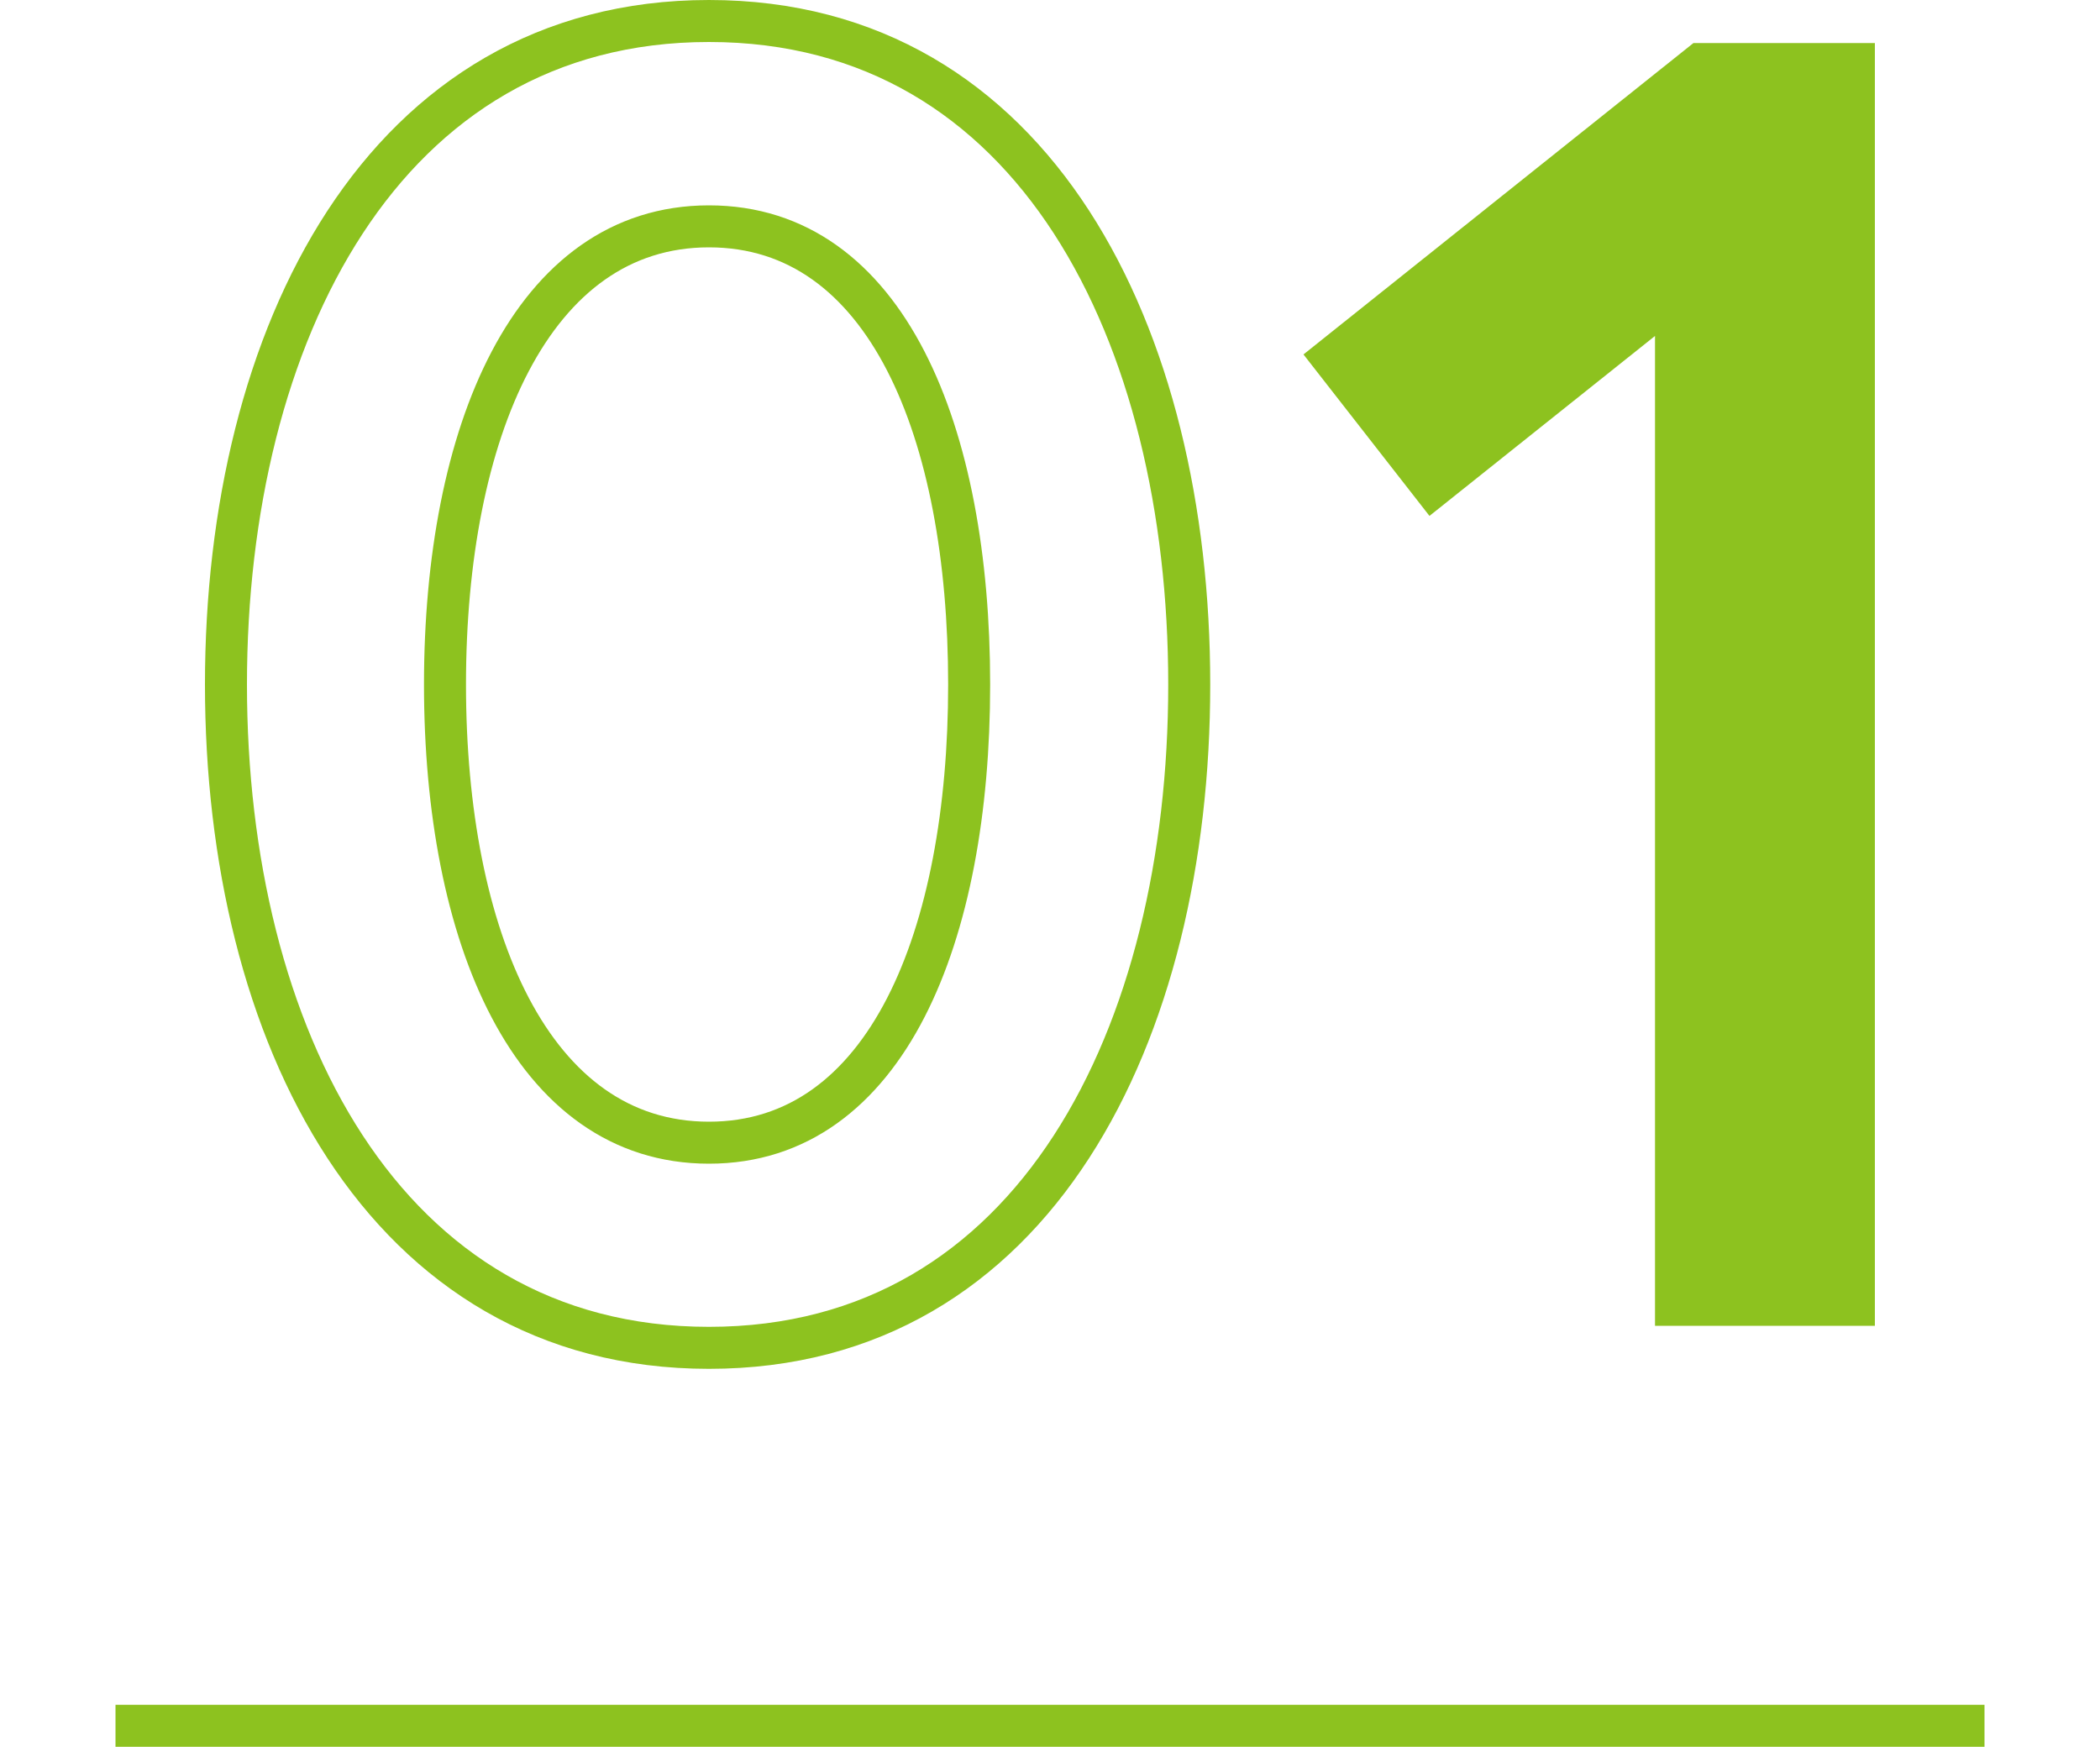 <svg xmlns="http://www.w3.org/2000/svg" viewBox="0 0 100 83.19"><defs><style>.cls-1,.cls-3,.cls-4{fill:none;}.cls-1,.cls-3{stroke:#8dc21f;stroke-width:2px;}.cls-1{stroke-linejoin:round;}.cls-2{fill:#8dc21f;}.cls-3{stroke-miterlimit:10;}</style></defs><g id="レイヤー_2" data-name="レイヤー 2"><g id="content"><path class="cls-1" d="M56.63,32.6c0,16.58-7.33,31.59-22.87,31.59s-23-15-23-31.59S18.22,1,33.76,1,56.63,16,56.63,32.6Zm-10.48,0c0-12-3.92-21.82-12.39-21.82S21.19,20.64,21.19,32.6s4.1,21.82,12.57,21.82S46.15,44.55,46.15,32.6Z"/><path class="cls-2" d="M80.64,2.05h8.64V63.14H78.81V16L68.07,24.57l-6-7.69Z"/><line class="cls-3" x1="5.5" y1="82.19" x2="94.5" y2="82.19"/><rect class="cls-4" y="1" width="100" height="81.19"/></g></g></svg>